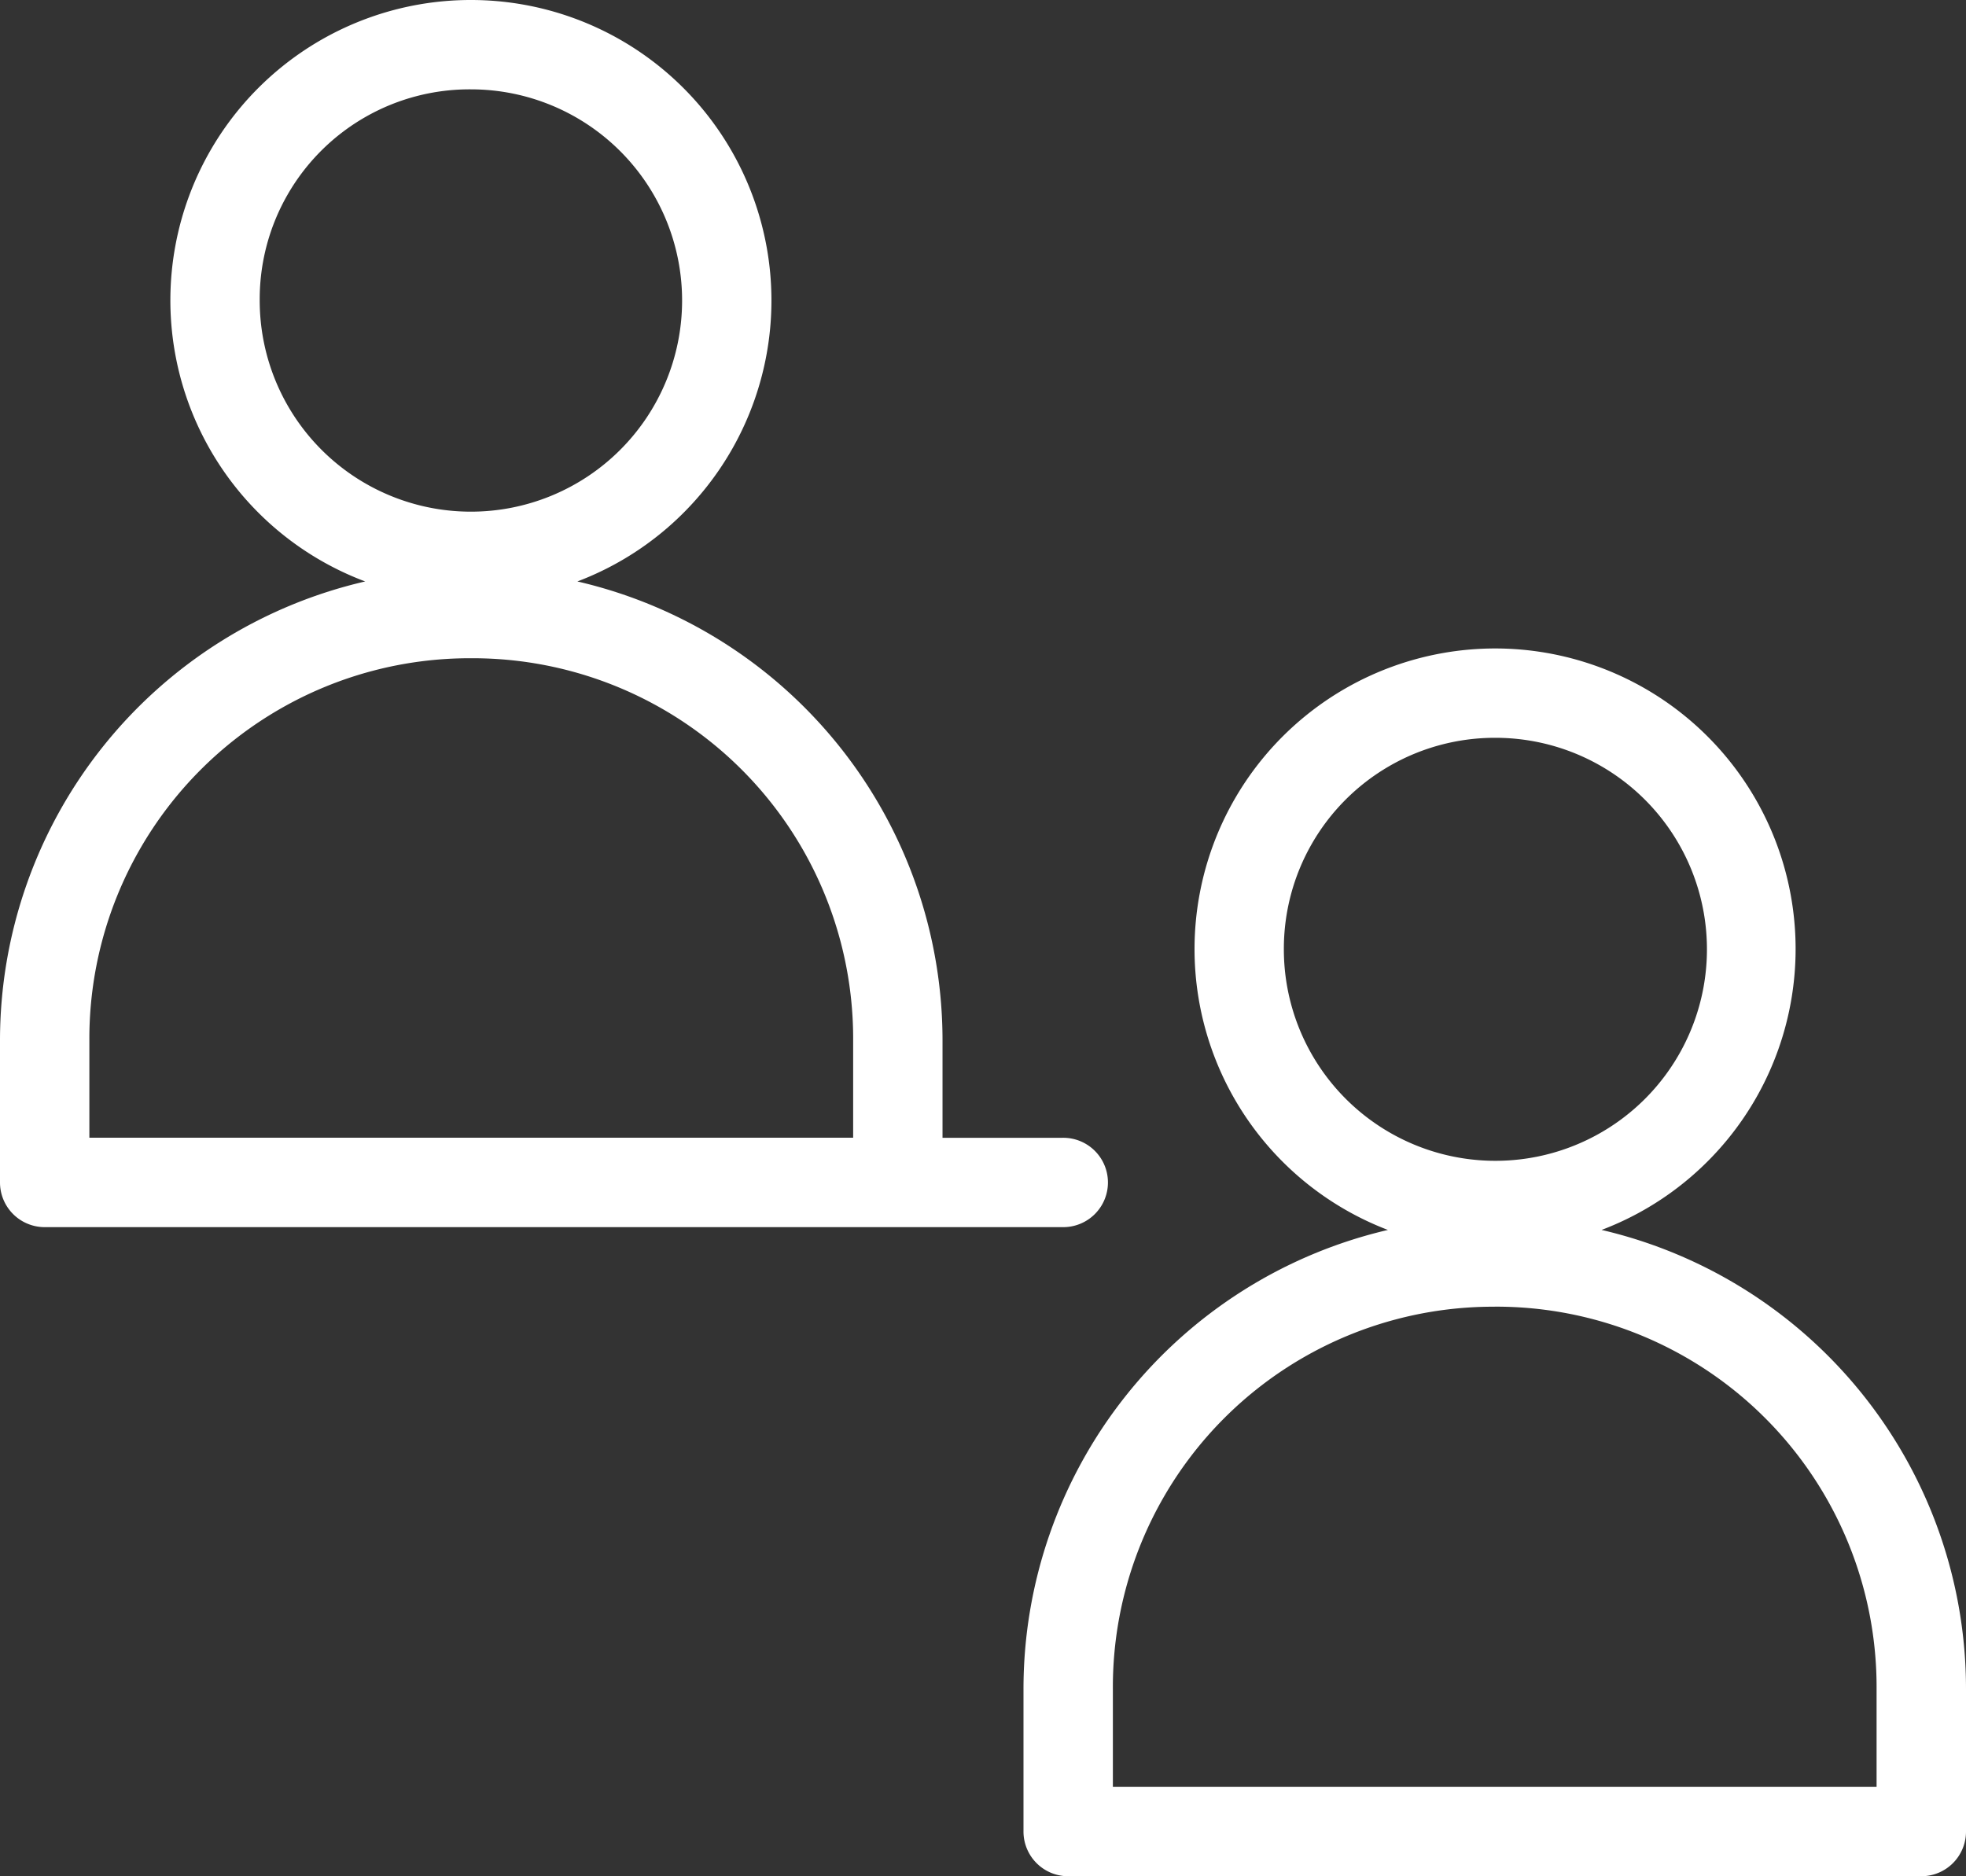 <svg xmlns="http://www.w3.org/2000/svg" width="151" height="144.136" viewBox="0 0 151 144.136">
  <rect x="0" y="0" width="151" height="144.136" fill="#333333" stroke="none"/>
  <defs>
    <style>
      .cls-1 {
        fill: #fff;
      }
    </style>
  </defs>
  <g id="Group_10" data-name="Group 10" transform="translate(-6 -8)">
    <path id="Path_36" data-name="Path 36" class="cls-1" d="M42.2,8a23.069,23.069,0,0,0-8.151,44.667A36.2,36.2,0,0,0,6,87.951V98.837a3.433,3.433,0,0,0,3.432,3.432H87.614a3.432,3.432,0,0,0,.1-6.864.9.9,0,0,0-.1,0H78.391V87.951A36.2,36.2,0,0,0,50.346,52.667,23.082,23.082,0,0,0,42.2,8Zm0,6.864A16.221,16.221,0,1,1,25.947,31.058,16.116,16.116,0,0,1,42.2,14.864ZM120.8,57.815a23.095,23.095,0,0,0-8.2,44.669,36.211,36.211,0,0,0-27.99,35.283V148.7a3.431,3.431,0,0,0,3.432,3.432h65.525A3.431,3.431,0,0,0,157,148.7V137.766a36.211,36.211,0,0,0-27.99-35.283A23.083,23.083,0,0,0,120.8,57.815ZM42.2,58.566A29.222,29.222,0,0,1,71.527,87.951V95.4H12.864V87.951A29.22,29.22,0,0,1,42.2,58.566ZM120.8,64.678a16.248,16.248,0,1,1-16.193,16.248A16.208,16.208,0,0,1,120.8,64.678Zm0,43.7a29.221,29.221,0,0,1,29.332,29.385v7.507H91.475v-7.507A29.22,29.22,0,0,1,120.8,108.381Z"/>
  </g>
</svg>
